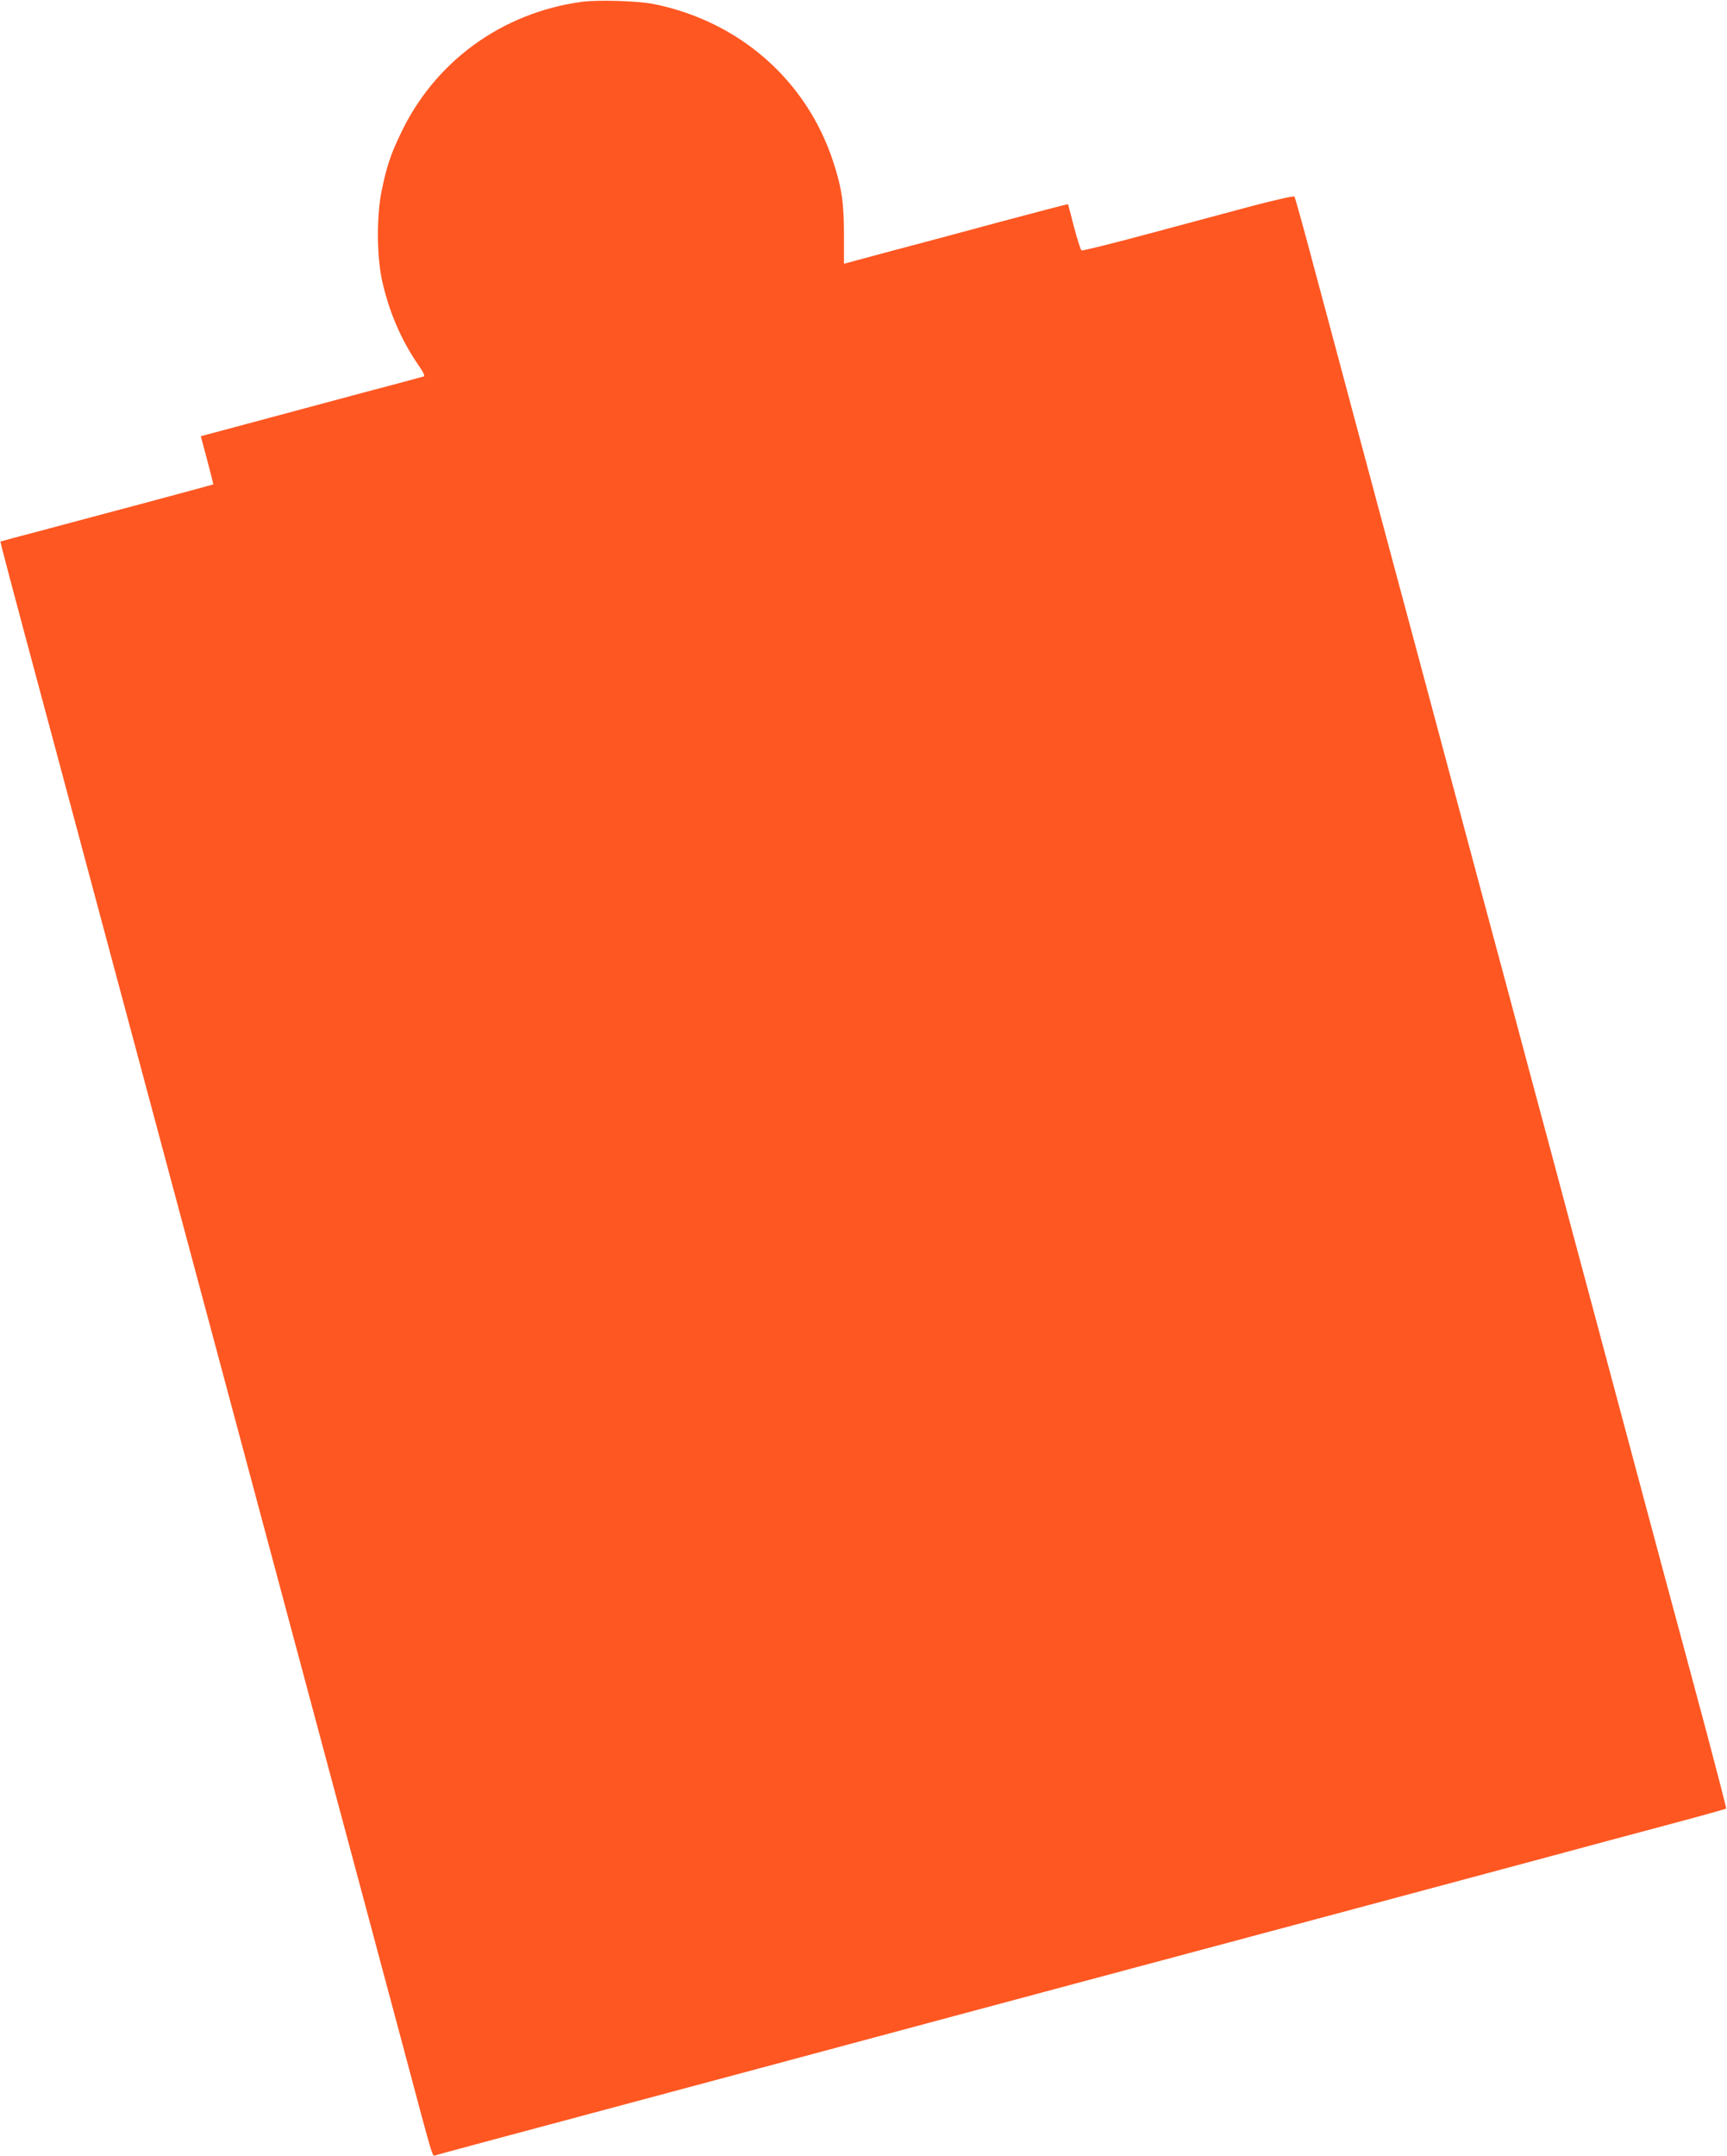 <?xml version="1.0" standalone="no"?>
<!DOCTYPE svg PUBLIC "-//W3C//DTD SVG 20010904//EN"
 "http://www.w3.org/TR/2001/REC-SVG-20010904/DTD/svg10.dtd">
<svg version="1.0" xmlns="http://www.w3.org/2000/svg"
 width="1026pt" height="1280pt" viewBox="0 0 1026 1280"
 preserveAspectRatio="xMidYMid meet">
<g transform="translate(0,1280) scale(0.1,-0.1)"
fill="#ff5722" stroke="none">
<path d="M3455 12789 c-474 -65 -873 -355 -1075 -783 -59 -122 -84 -198 -112
-336 -31 -147 -30 -382 0 -527 41 -190 114 -360 218 -511 29 -41 40 -64 31
-67 -6 -2 -183 -50 -392 -105 -209 -56 -486 -130 -615 -165 -129 -35 -253 -68
-276 -74 l-41 -11 38 -142 c21 -78 37 -143 36 -144 -2 -2 -585 -158 -1032
-277 -126 -33 -231 -61 -232 -62 -3 -1 52 -209 317 -1195 83 -311 200 -747
260 -970 60 -223 177 -659 260 -970 83 -311 200 -747 260 -970 60 -223 168
-625 240 -895 72 -269 198 -740 280 -1045 82 -305 199 -742 260 -970 139 -519
324 -1207 520 -1940 180 -675 167 -632 188 -626 34 10 162 45 1927 517 308 83
811 218 1118 300 549 147 1142 306 2235 598 306 82 820 220 1142 306 322 87
733 197 913 245 180 48 330 90 332 92 2 2 -52 211 -119 463 -68 253 -185 690
-261 970 -75 281 -195 727 -266 993 -71 265 -187 700 -259 967 -71 267 -188
703 -260 970 -71 267 -188 703 -260 970 -71 267 -189 703 -260 970 -71 267
-189 704 -261 973 -72 268 -186 694 -254 947 -67 253 -176 658 -241 900 -64
242 -120 444 -124 448 -4 5 -117 -21 -251 -56 -134 -36 -414 -111 -623 -167
-208 -56 -383 -99 -390 -97 -6 3 -26 65 -45 138 -19 74 -35 135 -36 137 -1 1
-177 -45 -391 -102 -214 -58 -513 -138 -665 -178 l-275 -74 0 171 c0 188 -13
280 -64 435 -158 483 -557 833 -1066 936 -96 19 -333 26 -429 13z"/>
</g>
</svg>
